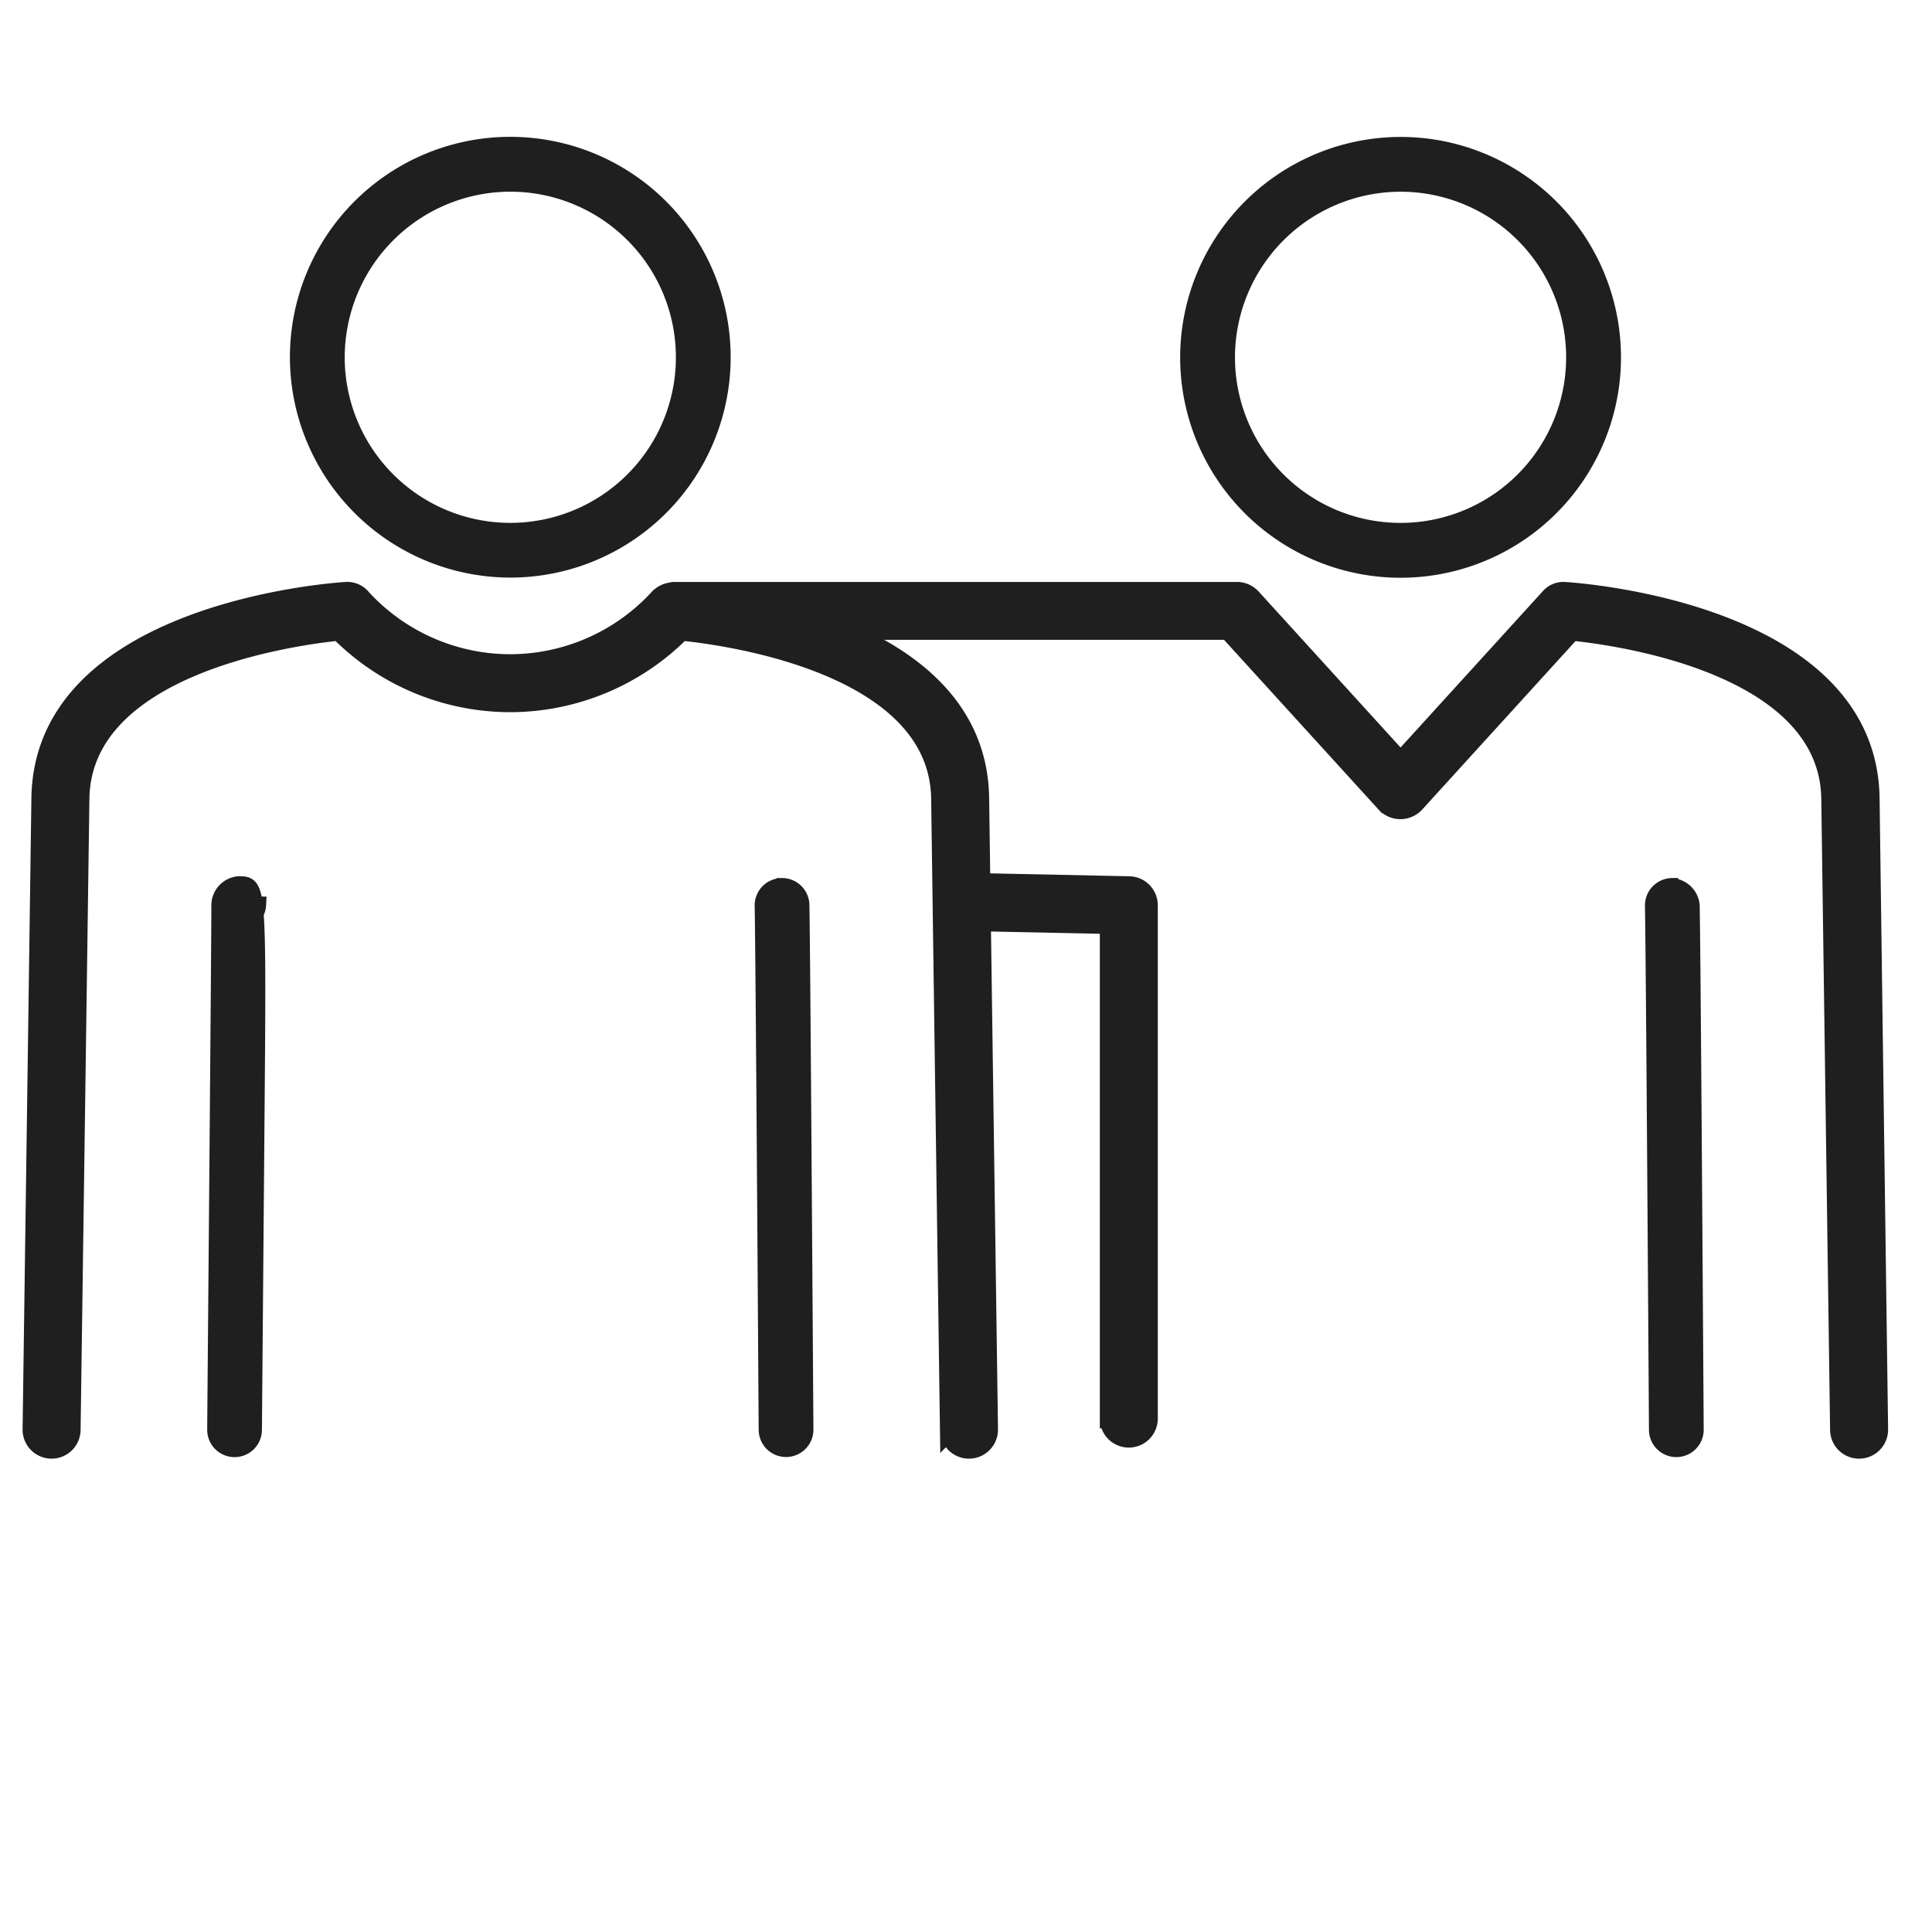 <svg xmlns="http://www.w3.org/2000/svg" width="120" height="120" viewBox="0 0 120 120">
  <g id="ico_120_mentor" transform="translate(-322 -740)">
    <rect id="base" width="120" height="120" transform="translate(322 740)" fill="none"/>
    <g id="icon" transform="translate(222.886 581.994)">
      <path id="패스_2989" data-name="패스 2989" d="M412.78,180.212a13.19,13.19,0,1,0,13.19-13.186,13.207,13.207,0,0,0-13.19,13.186Zm13.19-10.783a10.785,10.785,0,1,1-10.786,10.783A10.8,10.8,0,0,1,425.97,169.429Z" transform="translate(-239.864 -0.015)" fill="#1f1f1f" stroke="#1f1f1f" stroke-width="1"/>
      <path id="패스_2990" data-name="패스 2990" d="M215.258,300.251c-.162-11.535-18.159-12.783-18.925-12.827a1.1,1.1,0,0,0-.964.39l-9.263,10.178-9.267-10.183a1.222,1.222,0,0,0-.889-.39H140.959a1.253,1.253,0,0,0-.223.044,1.038,1.038,0,0,0-.337.109,1.223,1.223,0,0,0-.311.223.092.092,0,0,1-.022.013,12.558,12.558,0,0,1-9.259,4.1h0a12.542,12.542,0,0,1-9.22-4.05,1.144,1.144,0,0,0-1.007-.437c-.766.049-18.75,1.3-18.916,12.827l-.547,39.207a1.2,1.2,0,0,0,1.186,1.217h.017a1.2,1.2,0,0,0,1.2-1.186l.547-39.207c.119-8.326,13.239-10.122,16.111-10.415a14.964,14.964,0,0,0,10.629,4.444h0a14.984,14.984,0,0,0,10.62-4.444c2.867.285,16.009,2.063,16.123,10.415l.547,39.207a1.2,1.2,0,0,0,1.2,1.186h.017a1.2,1.2,0,0,0,1.187-1.217l-.443-31.537,7.968.167v30.7a1.2,1.2,0,0,0,2.4,0V306.9a1.2,1.2,0,0,0-1.177-1.2l-9.224-.193-.074-5.266c-.075-5.476-4.177-8.62-8.546-10.428h24l9.8,10.765a1.243,1.243,0,0,0,1.777,0l9.749-10.713c2.9.289,15.987,2.08,16.106,10.415l.547,39.207a1.2,1.2,0,0,0,1.2,1.186h.017a1.2,1.2,0,0,0,1.186-1.217Z" transform="translate(0 -92.667)" fill="#1f1f1f" stroke="#1f1f1f" stroke-width="1.2"/>
      <path id="패스_2991" data-name="패스 2991" d="M539.264,366.839a1.2,1.2,0,0,0-1.178,1.221c.049,2.679.148,16.9.249,32.544a1.2,1.2,0,0,0,1.2,1.2h0a1.2,1.2,0,0,0,1.2-1.209c-.1-15.663-.2-29.895-.249-32.574a1.335,1.335,0,0,0-1.221-1.178Z" transform="translate(-336.301 -153.795)" fill="#1f1f1f" stroke="#1f1f1f" stroke-width="1"/>
      <path id="패스_2992" data-name="패스 2992" d="M185.952,193.381a13.188,13.188,0,1,0-13.186-13.189A13.207,13.207,0,0,0,185.952,193.381Zm0-23.969A10.785,10.785,0,1,1,175.17,180.2,10.8,10.8,0,0,1,185.952,169.412Z" transform="translate(-55.145 0)" fill="#1f1f1f" stroke="#1f1f1f" stroke-width="1"/>
      <path id="패스_2993" data-name="패스 2993" d="M152.926,367.564c-.158-1.234-.455-1.234-.972-1.243a.016.016,0,0,0-.013,0,1.315,1.315,0,0,0-1.208,1.3,1.02,1.02,0,0,0,0,.118c0,2.369-.2,25.36-.258,32.452a1.2,1.2,0,0,0,1.191,1.212h.009a1.2,1.2,0,0,0,1.2-1.191l.153-18.434c.066-7.893.1-11.755-.049-13.641a1.305,1.305,0,0,0,.158-.565Z" transform="translate(-37.992 -153.392)" fill="#1f1f1f" stroke="#1f1f1f" stroke-width="1"/>
      <path id="패스_2994" data-name="패스 2994" d="M299.261,366.835h-.021a1.2,1.2,0,0,0-1.178,1.221c.049,2.674.149,16.9.249,32.548a1.2,1.2,0,0,0,1.2,1.191h.009a1.2,1.2,0,0,0,1.191-1.212c-.105-15.66-.2-29.892-.249-32.572a1.2,1.2,0,0,0-1.2-1.178Z" transform="translate(-151.574 -153.791)" fill="#1f1f1f" stroke="#1f1f1f" stroke-width="1"/>
    </g>
  </g>
</svg>
